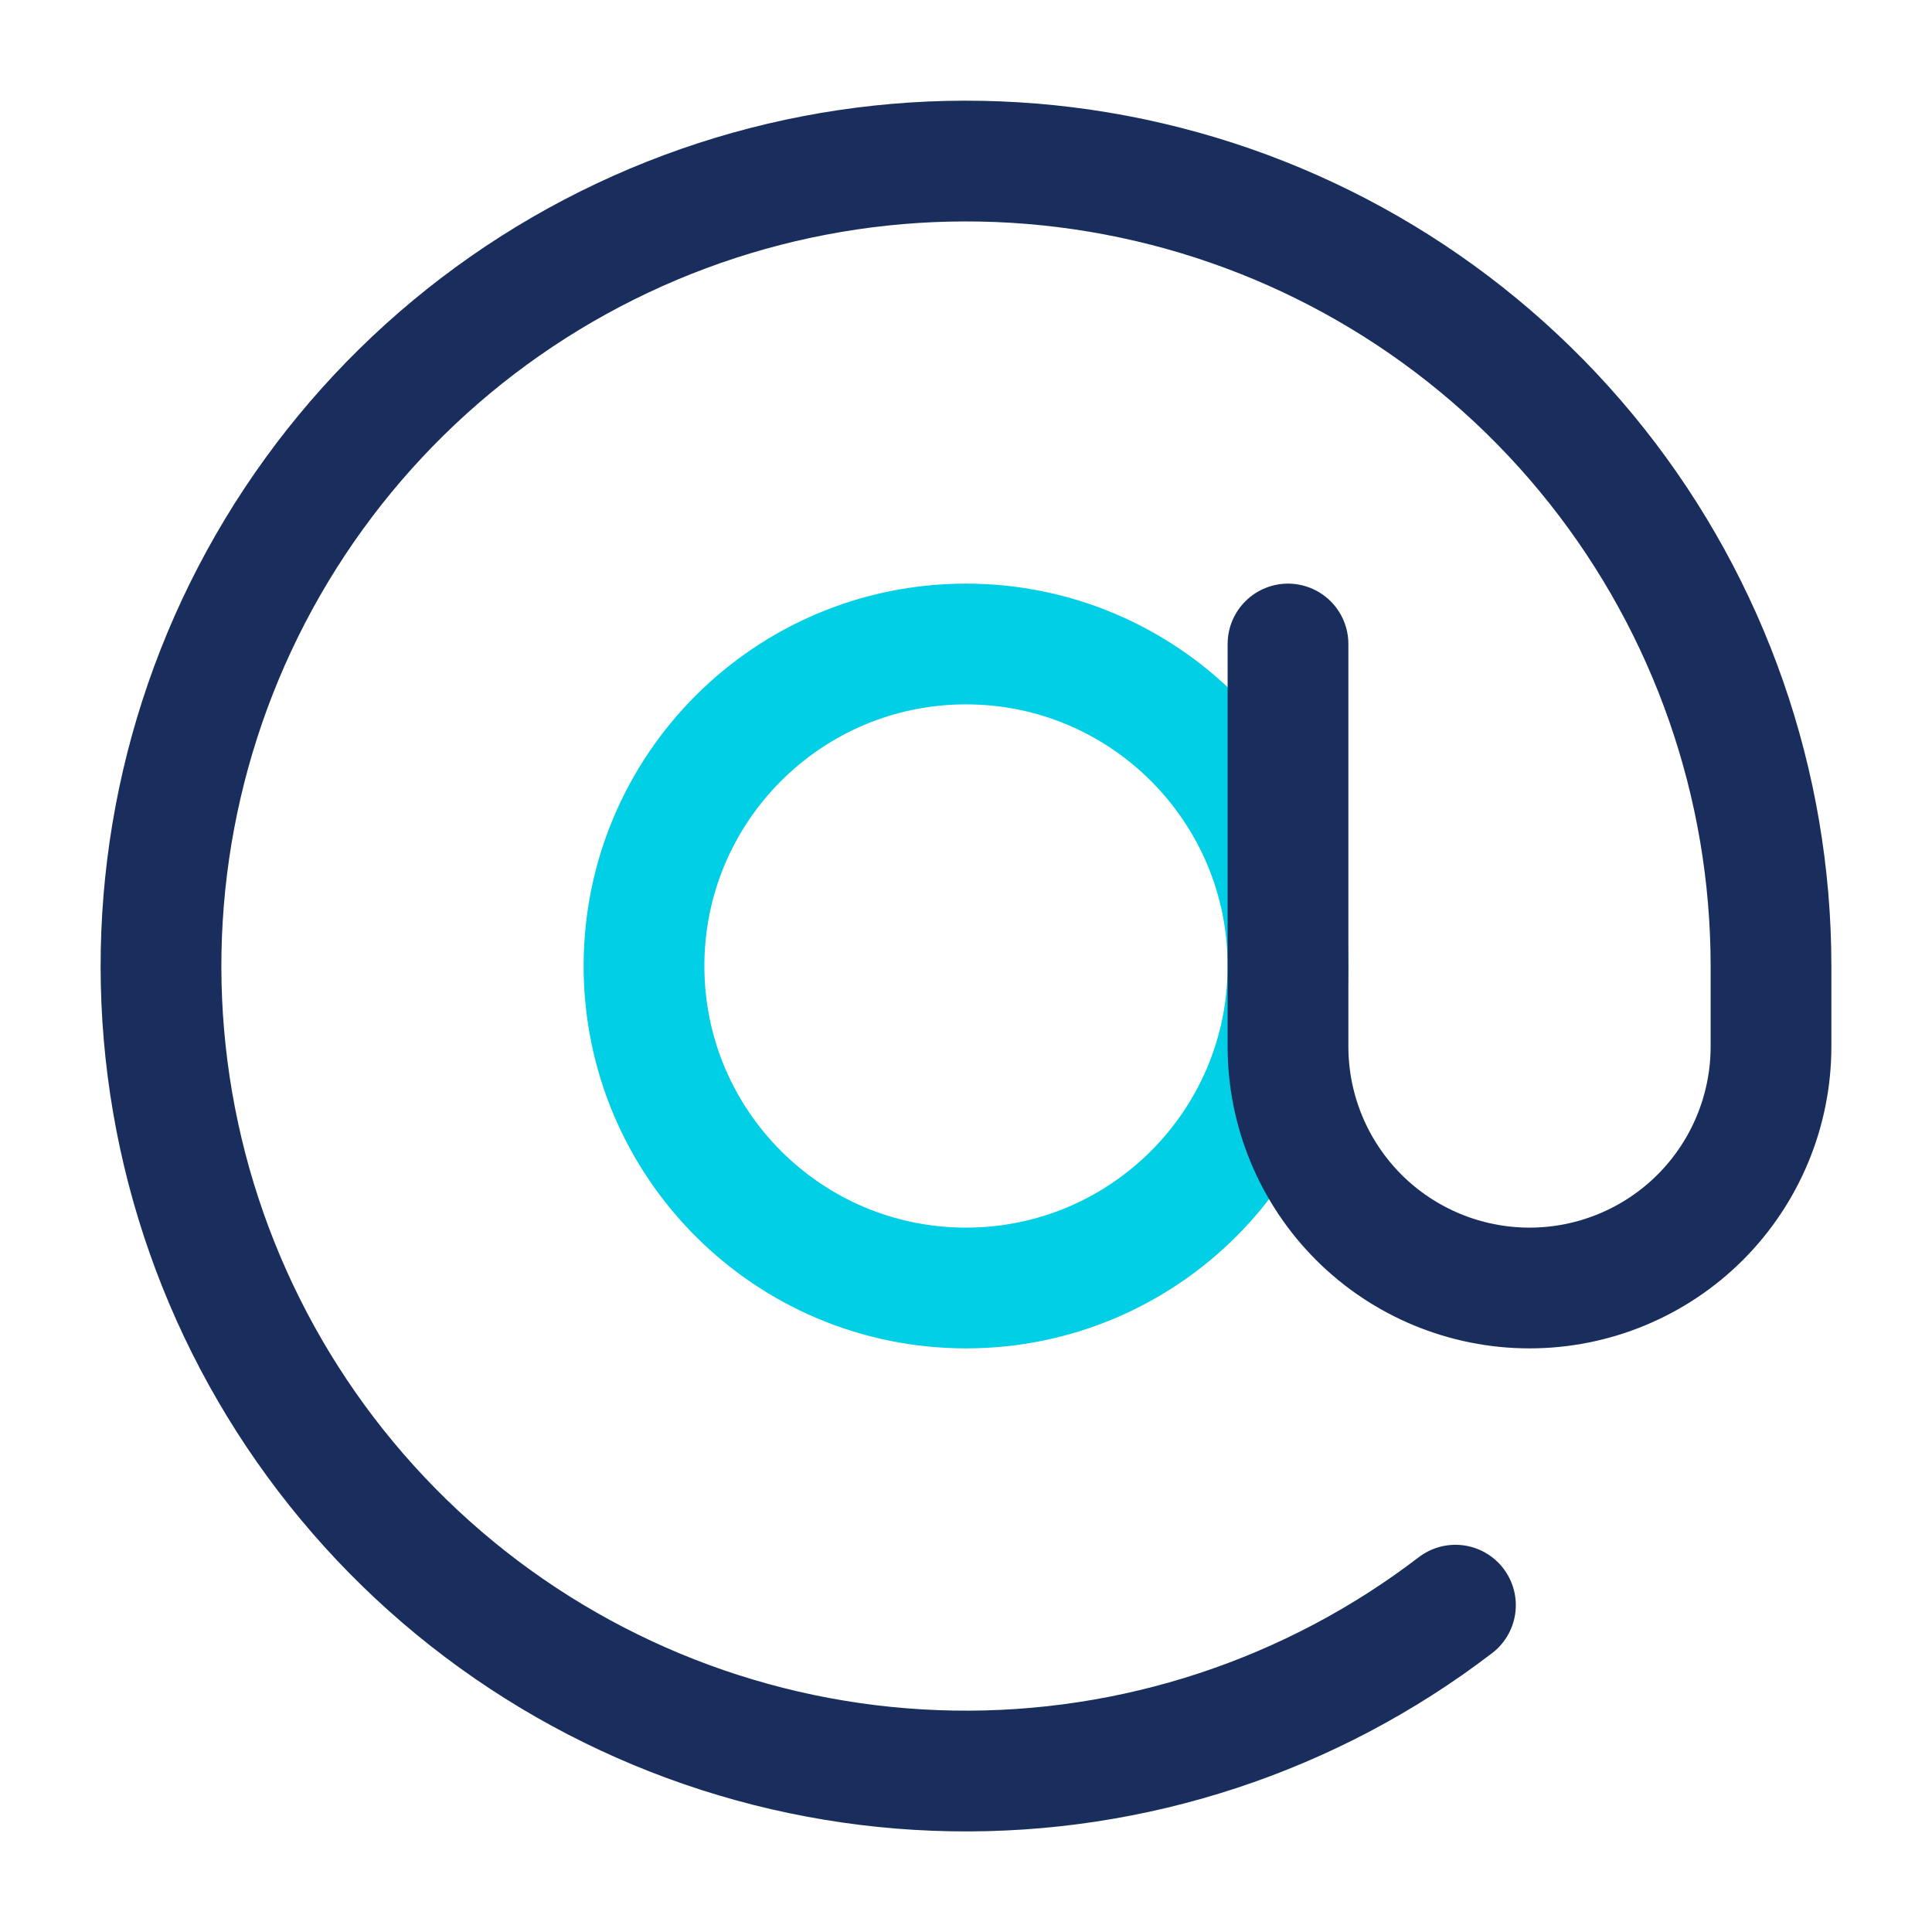 <svg width="48" height="48" viewBox="0 0 48 48" fill="none" xmlns="http://www.w3.org/2000/svg">
<path d="M24 32C28.418 32 32 28.418 32 24C32 19.582 28.418 16 24 16C19.582 16 16 19.582 16 24C16 28.418 19.582 32 24 32Z" stroke="#00CFE6" stroke-width="3" stroke-linecap="round" stroke-linejoin="round"/>
<path d="M32 16V26C32 27.591 32.632 29.117 33.757 30.243C34.883 31.368 36.409 32 38 32C39.591 32 41.117 31.368 42.243 30.243C43.368 29.117 44 27.591 44 26V24C44 19.486 42.472 15.105 39.666 11.569C36.861 8.033 32.941 5.55 28.545 4.525C24.149 3.499 19.536 3.99 15.455 5.919C11.373 7.847 8.065 11.1 6.066 15.147C4.068 19.195 3.498 23.799 4.448 28.212C5.399 32.625 7.814 36.586 11.301 39.453C14.789 42.319 19.143 43.921 23.656 43.998C28.169 44.076 32.576 42.624 36.16 39.88" stroke="#1A2E5D" stroke-width="3" stroke-linecap="round" stroke-linejoin="round"/>
</svg>
